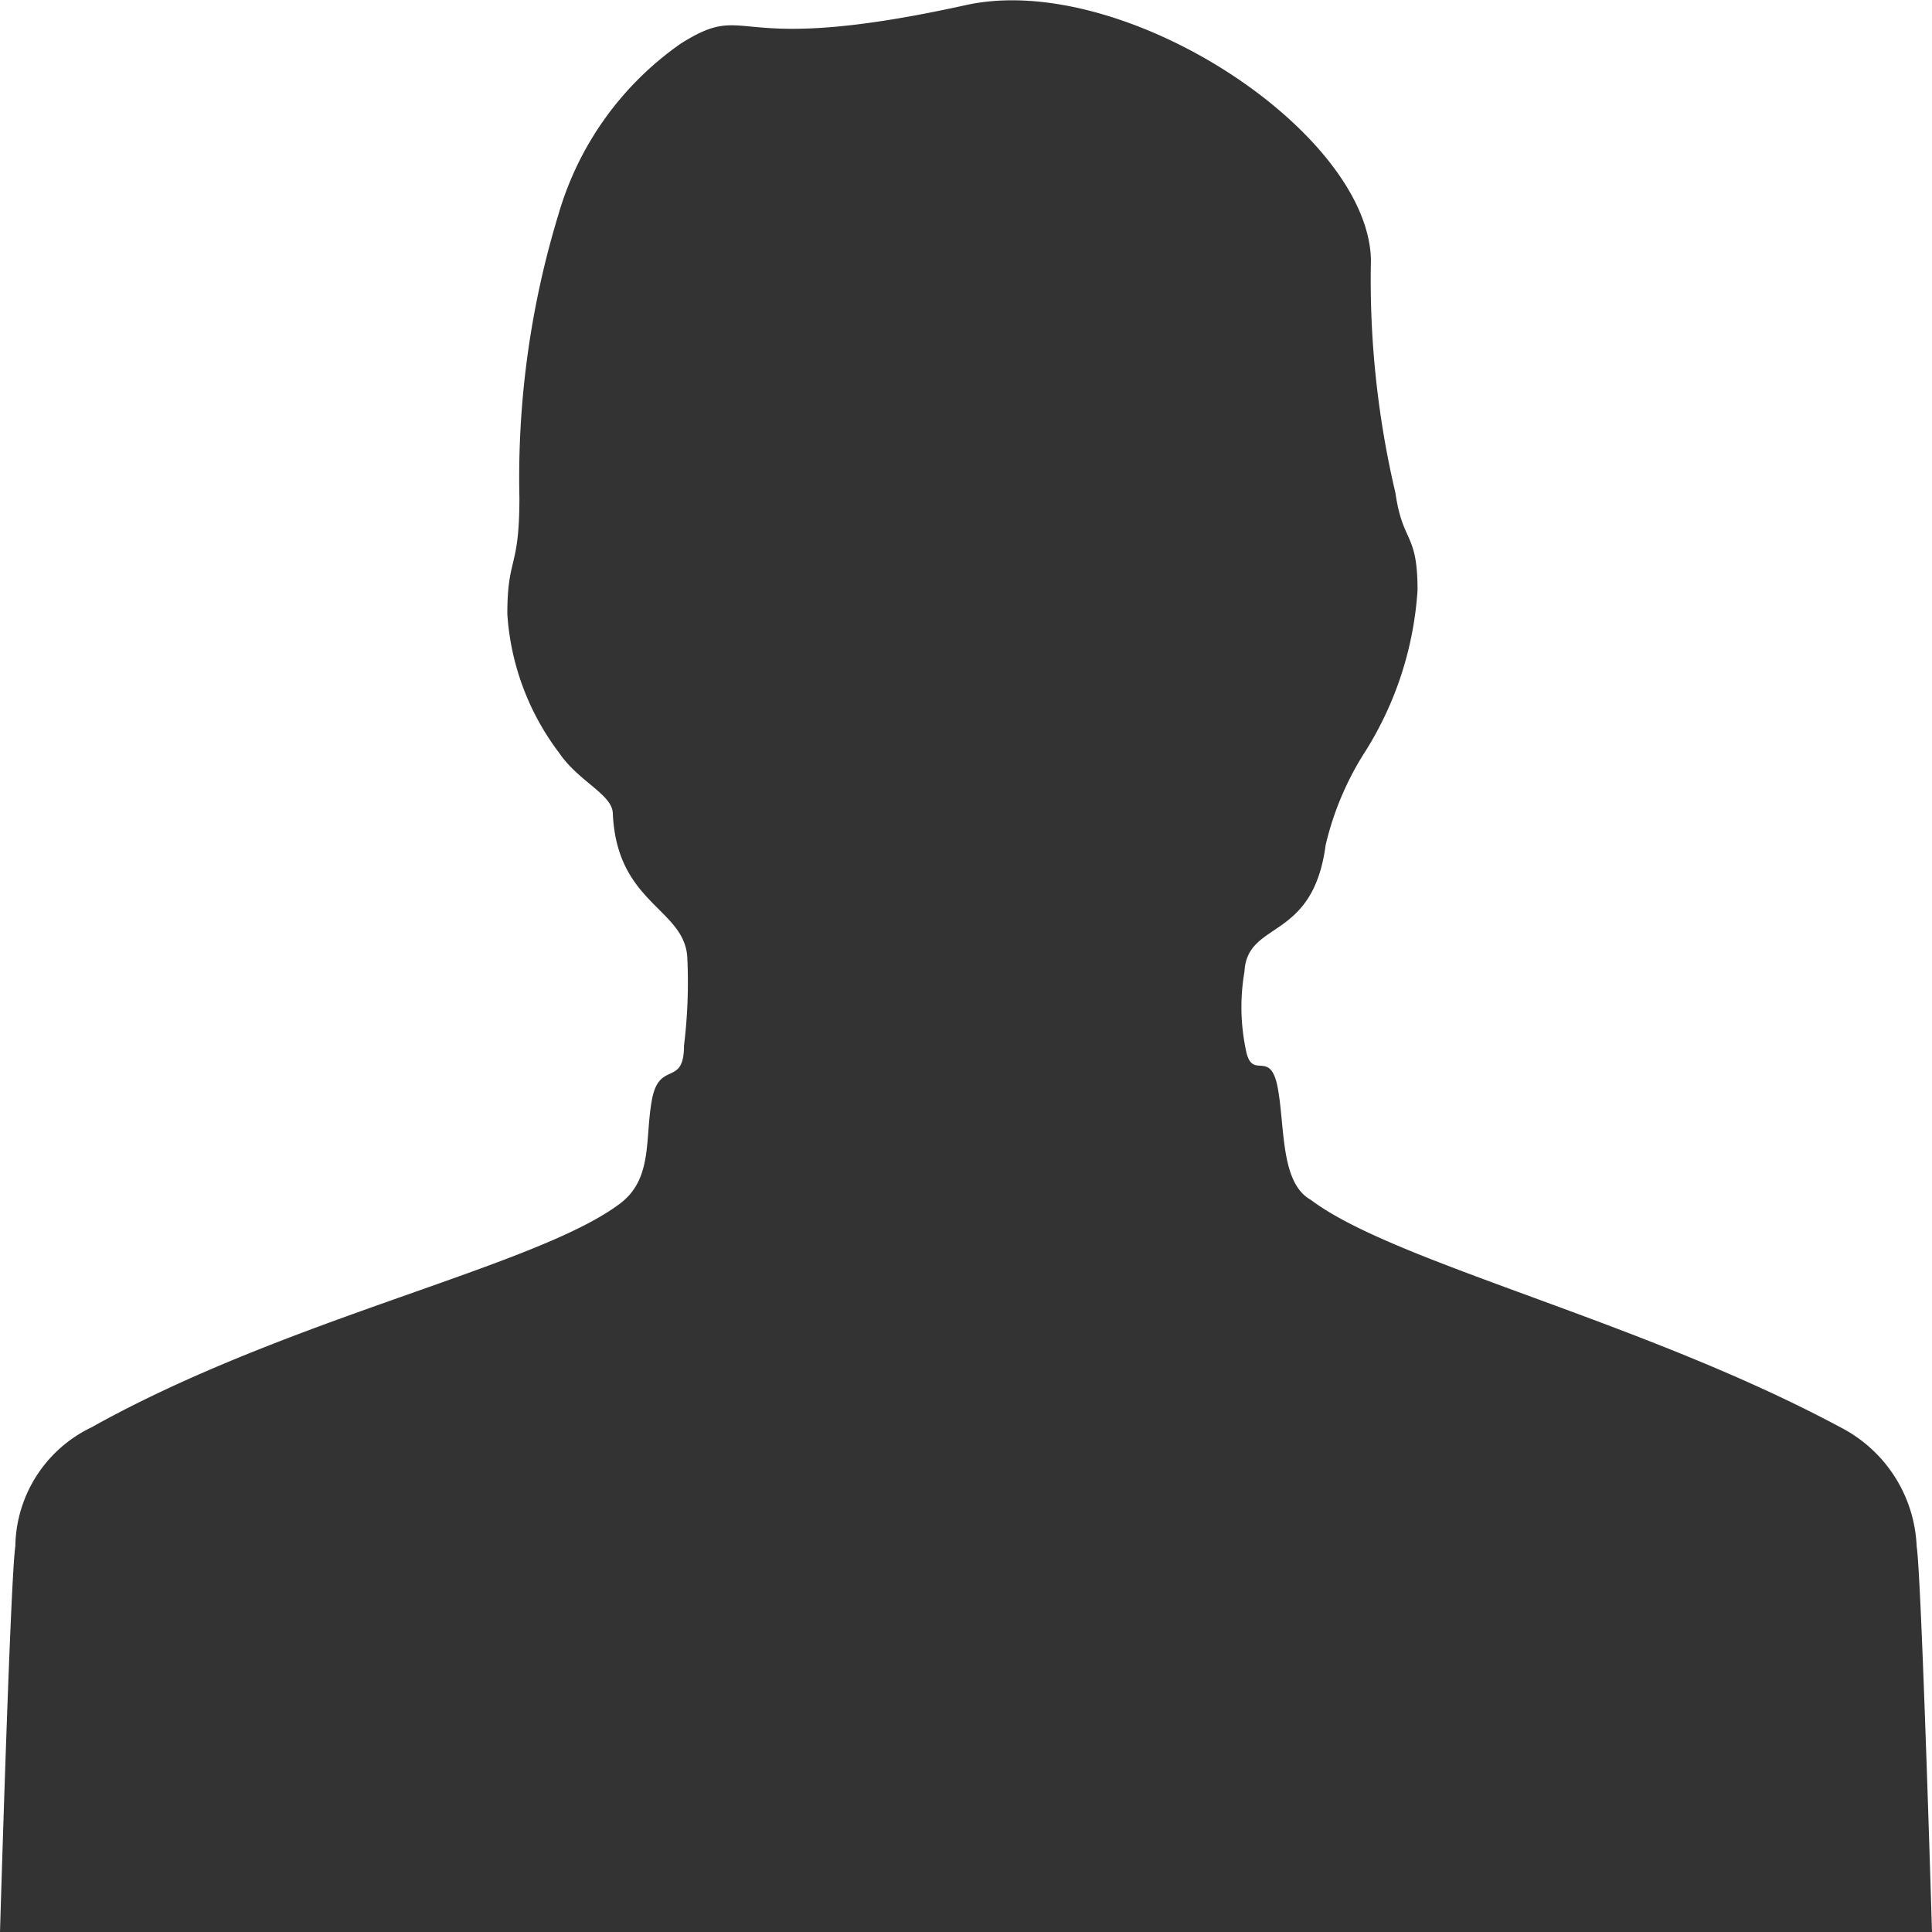 <svg xmlns="http://www.w3.org/2000/svg" width="32" height="32" viewBox="0 0 32 32">
  <g id="icon-user" transform="translate(-4.608 -3.451)">
    <path id="Path_15916" data-name="Path 15916" d="M26.319,23.324c1.382,1.045,5.483,2,8.775,3.769a2.324,2.324,0,0,1,1.26,1.97c.081.523.254,6.388.254,6.388h-32s.172-5.865.254-6.388a2.218,2.218,0,0,1,1.26-1.97c3.262-1.823,7.375-2.663,8.757-3.708.549-.415.406-1.085.529-1.729s.529-.2.529-.885a8.616,8.616,0,0,0,.054-1.481c-.066-.8-1.17-.881-1.233-2.371-.013-.314-.569-.523-.894-1.005a4.259,4.259,0,0,1-.853-2.292c0-.965.2-.724.2-1.93a14.942,14.942,0,0,1,.65-4.7,5.219,5.219,0,0,1,2.027-2.822c1.192-.746.713.249,4.72-.635,2.6-.573,6.666,2.091,6.707,4.222a15.4,15.4,0,0,0,.406,3.86c.122.844.366.643.366,1.608a5.7,5.7,0,0,1-.854,2.654,4.969,4.969,0,0,0-.668,1.568c-.213,1.61-1.3,1.238-1.345,2.1a3.448,3.448,0,0,0,.025,1.3c.1.514.4-.033.524.61S25.81,23.043,26.319,23.324Z" transform="translate(0 0)" fill="#333" fill-rule="evenodd"/>
  </g>
</svg>
